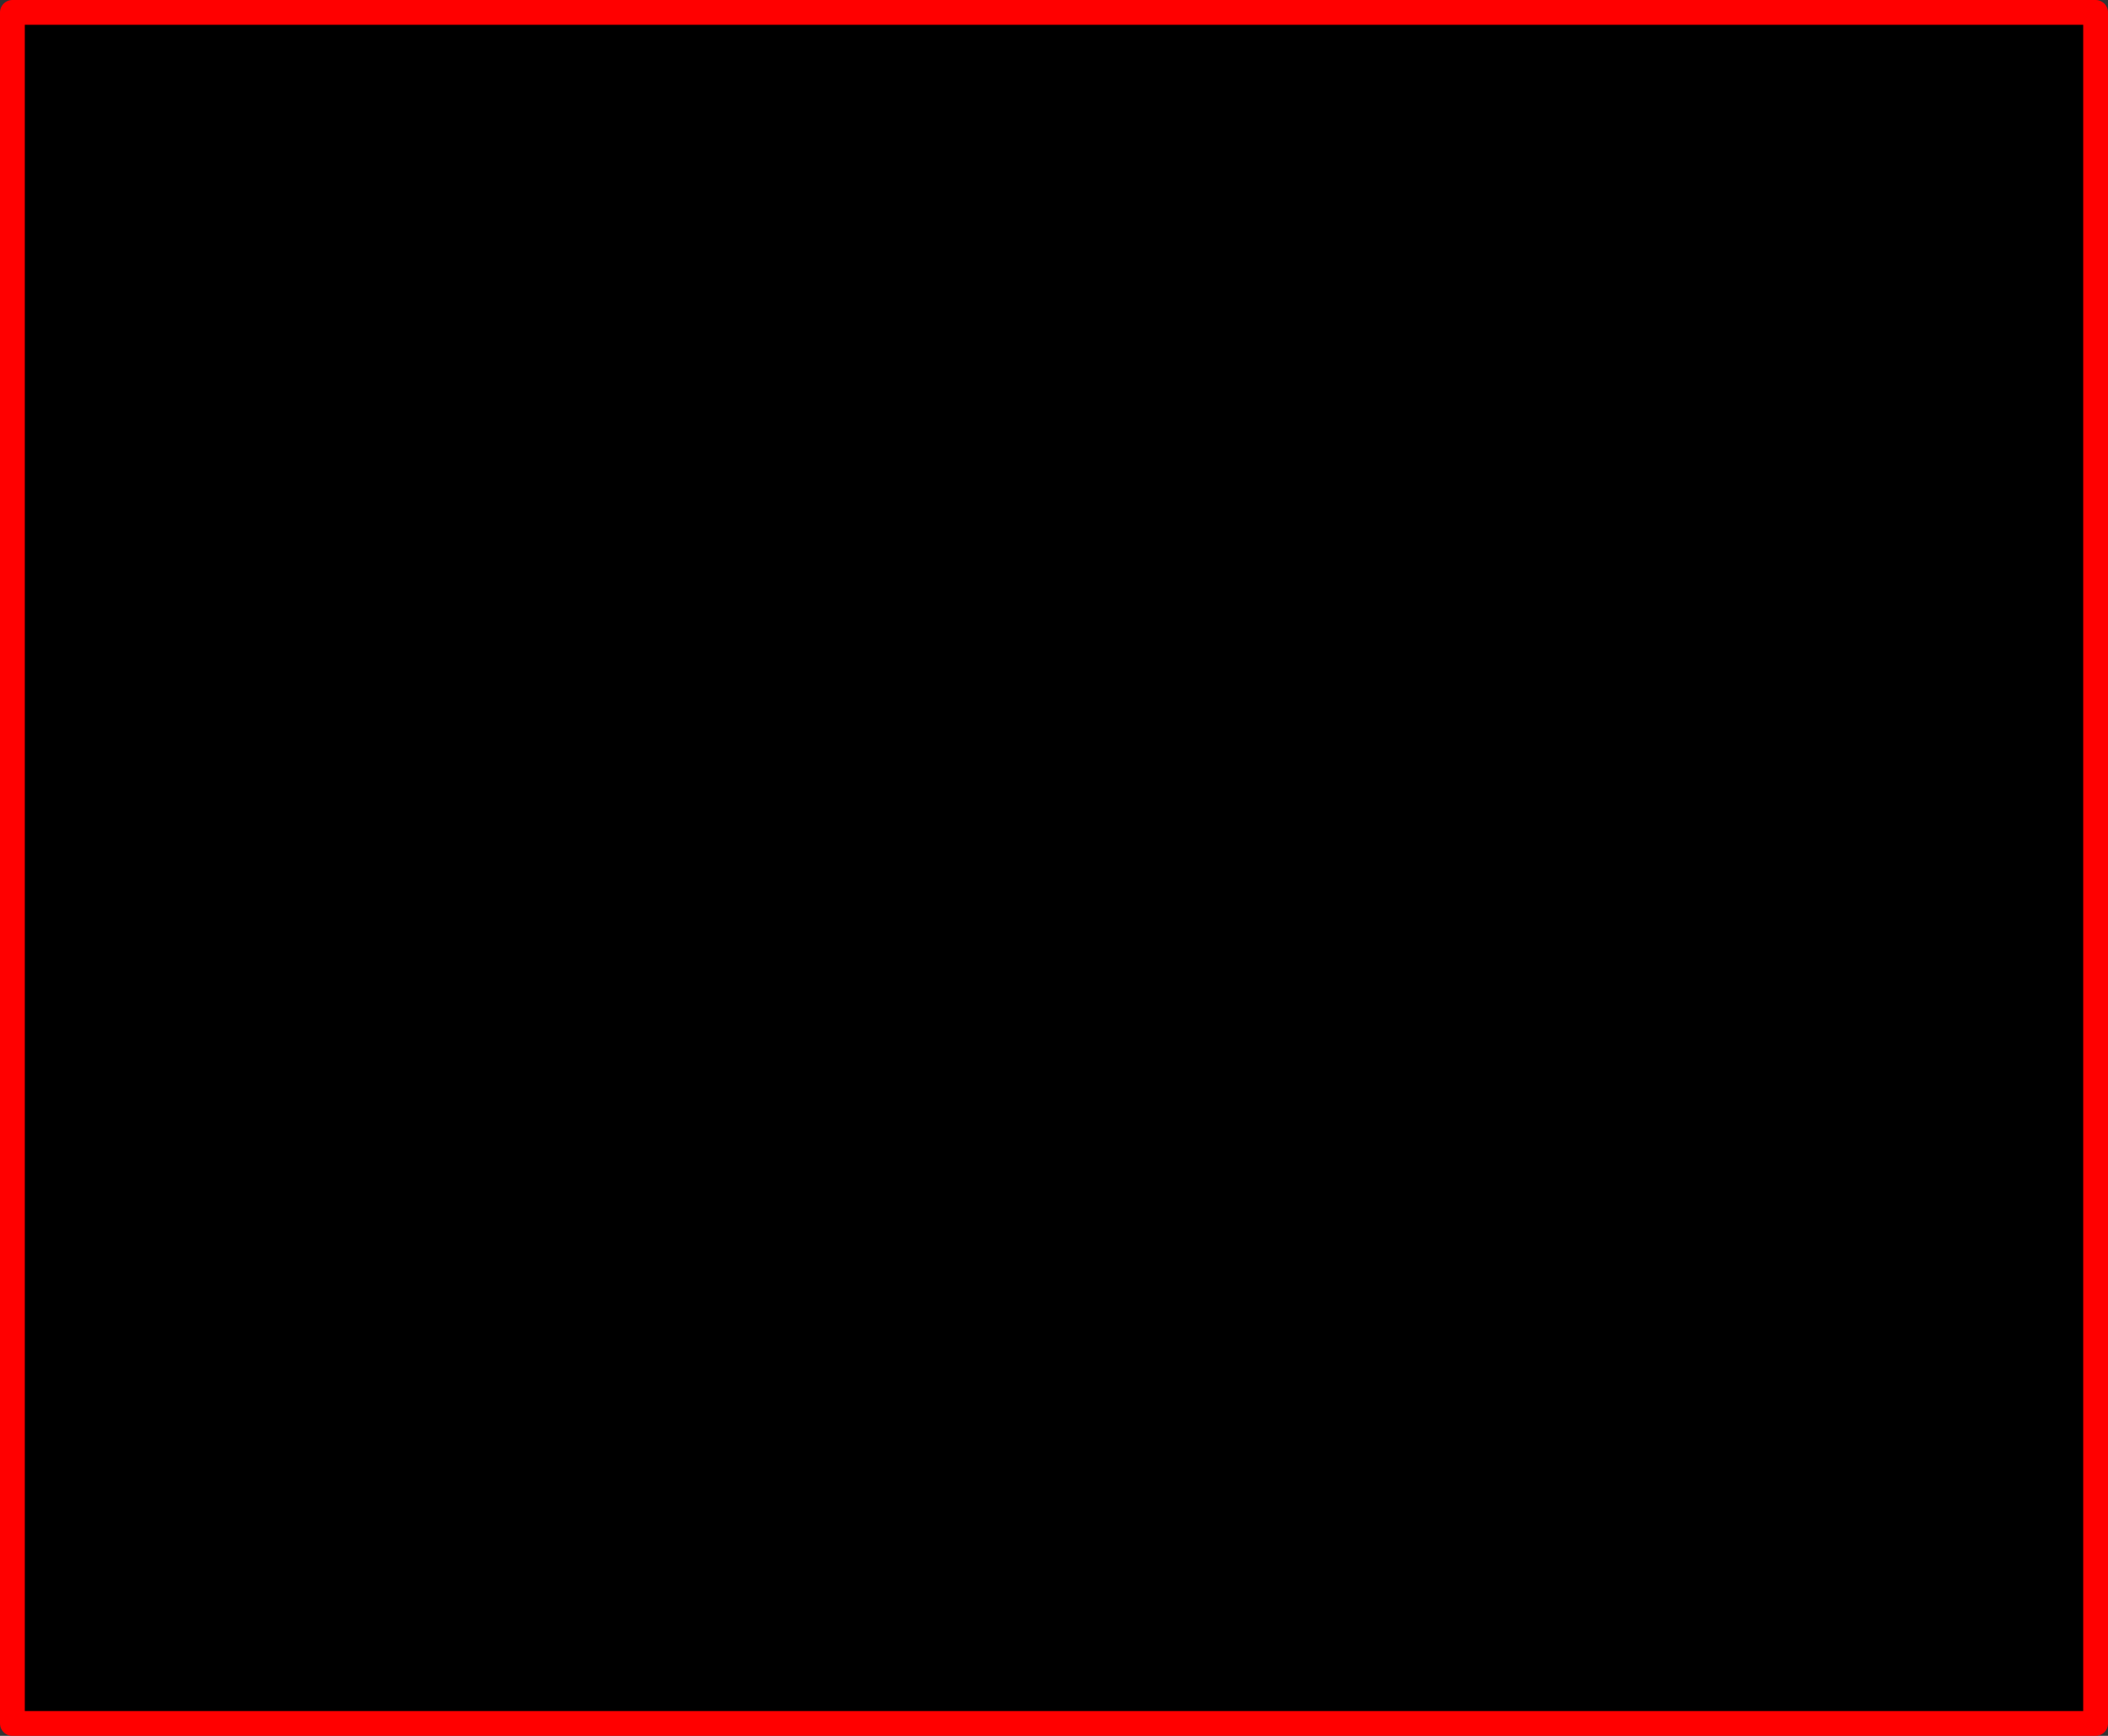 <?xml version="1.0" encoding="UTF-8" standalone="no"?>
<svg xmlns:xlink="http://www.w3.org/1999/xlink" height="70.0px" width="85.0px" xmlns="http://www.w3.org/2000/svg">
  <rect width="100%" height="100%" fill="#333333" stroke="none"/>
  <g transform="matrix(1.0, 0.0, 0.0, 1.0, 43.5, 15.5)">
    <path d="M-20.5 22.6 L-20.5 29.8 -21.6 31.65 -23.35 33.45 -25.4 33.45 -27.9 30.9 -27.9 22.6 -25.2 22.6 -25.2 30.8 -24.0 32.0 -23.2 31.2 -23.2 22.6 -20.5 22.6" fill="#ffffff" fill-rule="evenodd" stroke="none"/>
    <path d="M-15.9 26.2 L-12.7 26.2 -12.7 27.65 -15.9 27.65 -15.9 30.45 Q-15.9 31.4 -15.5 31.8 -15.05 32.25 -14.1 32.25 L-12.05 32.25 -12.05 33.45 -15.15 33.45 Q-16.9 33.45 -17.75 32.75 -18.6 32.05 -18.6 30.7 L-18.6 25.4 Q-18.6 23.75 -17.85 23.2 -17.1 22.6 -15.05 22.6 L-12.4 22.6 -12.4 23.85 -14.35 23.85 Q-15.25 23.85 -15.55 24.15 -15.9 24.45 -15.9 25.25 L-15.9 26.2" fill="#ffffff" fill-rule="evenodd" stroke="none"/>
    <path d="M-6.05 25.55 Q-6.05 24.55 -6.3 24.2 -6.6 23.85 -7.25 23.85 L-8.0 23.85 -8.0 27.2 -7.2 27.2 Q-6.6 27.2 -6.3 26.8 -6.05 26.45 -6.05 25.55 M-4.1 23.25 Q-3.3 23.85 -3.3 25.15 -3.3 26.15 -3.75 26.75 -4.3 27.4 -5.2 27.6 -4.25 27.65 -3.7 28.15 -3.15 28.7 -3.15 29.35 L-3.15 31.6 -3.0 32.1 -2.3 32.25 -2.3 33.45 -2.9 33.45 Q-4.55 33.45 -5.15 32.9 -5.85 32.35 -5.85 31.2 L-5.85 29.3 Q-5.85 28.85 -6.1 28.65 L-6.85 28.45 -8.0 28.45 -8.0 33.45 -10.7 33.45 -10.7 22.6 -6.55 22.6 Q-4.8 22.6 -4.1 23.25" fill="#ffffff" fill-rule="evenodd" stroke="none"/>
    <path d="M-1.9 25.2 Q-1.9 24.0 -0.95 23.25 0.05 22.5 1.55 22.5 3.1 22.5 4.0 23.25 4.9 23.95 4.9 25.2 L2.35 25.2 2.1 24.35 Q1.85 24.1 1.4 24.1 L0.75 24.3 0.55 24.9 0.75 25.5 1.55 26.2 2.6 26.95 4.0 27.95 5.0 29.2 5.3 30.6 Q5.3 32.1 4.35 32.9 3.4 33.65 1.55 33.65 -0.1 33.65 -1.05 32.95 -2.0 32.3 -2.0 30.95 L0.55 30.95 0.8 31.8 1.6 32.1 Q2.15 32.1 2.45 31.8 L2.75 31.1 2.5 30.2 1.8 29.45 -0.5 27.75 -1.55 26.55 Q-1.9 26.0 -1.9 25.2" fill="#ffffff" fill-rule="evenodd" stroke="none"/>
    <path d="M9.4 22.6 L9.4 33.45 6.7 33.45 6.7 22.6 9.4 22.6" fill="#ffffff" fill-rule="evenodd" stroke="none"/>
    <path d="M16.15 25.05 Q16.0 24.0 15.15 24.0 14.3 24.0 14.1 25.1 L13.95 28.05 14.15 31.2 Q14.3 32.15 15.15 32.15 16.0 32.15 16.15 31.1 L16.15 25.05 M18.15 23.55 Q19.15 24.55 19.15 28.05 19.15 31.35 18.15 32.5 17.1 33.65 15.15 33.65 13.15 33.65 12.15 32.5 11.15 31.45 11.15 28.05 11.15 24.65 12.15 23.65 13.15 22.5 15.15 22.5 17.2 22.5 18.15 23.55" fill="#ffffff" fill-rule="evenodd" stroke="none"/>
    <path d="M24.0 22.75 L25.15 22.6 Q26.4 22.6 27.15 23.2 27.9 23.8 27.9 24.8 L27.9 33.45 25.15 33.45 25.15 24.85 24.85 24.15 23.85 23.9 23.35 23.9 23.35 33.45 20.65 33.45 20.65 22.6 22.8 22.6 23.1 23.1 24.0 22.75" fill="#ffffff" fill-rule="evenodd" stroke="none"/>
    <path d="M-34.85 40.7 Q-35.0 39.65 -35.85 39.65 -36.7 39.65 -36.85 40.75 L-37.05 43.75 -36.9 46.75 Q-36.7 47.85 -35.85 47.85 -35.0 47.85 -34.85 46.8 L-34.85 40.7 M-35.9 38.15 Q-33.85 38.15 -32.85 39.15 -31.9 40.1 -31.9 43.7 -31.9 46.65 -32.6 47.75 -33.25 48.9 -35.05 49.3 L-34.8 49.9 -33.15 50.05 -33.15 51.3 -34.3 51.3 Q-35.6 51.3 -36.2 50.85 -36.85 50.5 -36.85 49.7 L-36.85 49.2 Q-38.3 49.0 -39.1 47.8 -39.9 46.5 -39.9 43.7 -39.9 40.45 -38.9 39.3 -37.85 38.15 -35.9 38.15" fill="#ffffff" fill-rule="evenodd" stroke="none"/>
    <path d="M-23.05 46.1 Q-23.05 47.75 -23.95 48.5 -25.0 49.3 -26.75 49.3 -28.5 49.3 -29.55 48.5 -30.5 47.65 -30.5 46.1 L-30.5 38.25 -27.75 38.25 -27.75 46.05 -27.55 47.3 Q-27.3 47.7 -26.75 47.7 -26.25 47.7 -26.0 47.35 -25.75 46.95 -25.75 46.05 L-25.75 38.25 -23.05 38.25 -23.05 46.1" fill="#ffffff" fill-rule="evenodd" stroke="none"/>
    <path d="M-14.9 39.45 L-16.85 39.45 Q-17.75 39.45 -18.05 39.8 -18.4 40.1 -18.4 40.85 L-18.4 41.8 -15.2 41.8 -15.2 43.3 -18.4 43.3 -18.4 46.05 Q-18.4 47.05 -18.0 47.45 -17.6 47.85 -16.6 47.85 L-14.55 47.85 -14.55 49.1 -17.65 49.1 Q-19.3 49.1 -20.25 48.4 -21.1 47.75 -21.1 46.3 L-21.1 41.05 Q-21.1 39.4 -20.35 38.8 -19.55 38.25 -17.55 38.25 L-14.9 38.25 -14.9 39.45 M-17.1 35.65 L-14.7 35.65 -17.05 37.75 -19.1 37.75 -17.1 35.65" fill="#ffffff" fill-rule="evenodd" stroke="none"/>
    <path d="M-10.2 43.15 L-10.5 43.15 -10.5 47.85 -10.25 47.85 Q-9.15 47.85 -8.75 47.3 -8.35 46.65 -8.35 45.35 -8.35 44.2 -8.8 43.65 -9.3 43.15 -10.2 43.15 M-8.75 40.65 Q-8.75 40.05 -9.1 39.75 -9.45 39.45 -10.3 39.45 L-10.5 39.45 -10.5 41.95 -10.25 41.95 Q-9.6 41.95 -9.15 41.6 -8.75 41.25 -8.75 40.65 M-13.2 38.25 L-9.45 38.25 Q-8.1 38.25 -7.15 38.8 -6.35 39.3 -6.35 40.35 -6.35 41.3 -6.8 41.8 -7.4 42.4 -8.3 42.45 -7.05 42.7 -6.35 43.45 -5.7 44.15 -5.7 45.45 -5.7 47.3 -6.65 48.2 -7.6 49.1 -9.75 49.1 L-13.2 49.1 -13.2 38.25" fill="#ffffff" fill-rule="evenodd" stroke="none"/>
    <path d="M-1.6 40.85 L-1.6 41.8 1.65 41.8 1.65 43.3 -1.6 43.3 -1.6 46.05 Q-1.6 47.05 -1.2 47.45 -0.8 47.85 0.25 47.85 L2.25 47.85 2.25 49.1 -0.85 49.1 Q-2.5 49.1 -3.45 48.4 -4.3 47.7 -4.3 46.3 L-4.3 41.05 Q-4.3 39.4 -3.55 38.8 -2.75 38.25 -0.75 38.25 L1.9 38.25 1.9 39.45 -0.05 39.45 Q-0.95 39.45 -1.25 39.8 -1.6 40.1 -1.6 40.85 M-0.25 37.75 L-2.3 37.75 -0.3 35.65 2.15 35.65 -0.25 37.75" fill="#ffffff" fill-rule="evenodd" stroke="none"/>
    <path d="M10.2 39.95 L10.4 41.2 7.6 41.2 7.45 40.0 Q7.4 39.65 6.85 39.65 6.3 39.65 6.1 40.45 L5.9 43.6 Q5.9 45.9 6.15 46.9 6.45 47.8 7.1 47.8 L7.65 47.65 7.9 46.85 10.35 46.85 10.15 47.5 9.9 48.05 8.85 48.95 7.05 49.3 Q5.75 49.3 4.9 48.75 4.05 48.25 3.65 47.15 3.3 46.5 3.25 45.65 L3.1 43.6 3.35 41.05 Q3.6 39.95 4.1 39.35 4.55 38.75 5.3 38.45 L7.0 38.15 8.55 38.35 Q9.25 38.6 9.65 39.0 L10.2 39.95" fill="#ffffff" fill-rule="evenodd" stroke="none"/>
    <path d="M15.1 47.8 Q15.95 47.8 16.1 46.7 L16.3 43.7 16.1 40.7 Q15.95 39.65 15.1 39.65 14.25 39.65 14.1 40.7 L13.9 43.7 14.1 46.85 Q14.25 47.8 15.1 47.8 M18.1 39.15 Q19.1 40.25 19.1 43.7 19.1 47.0 18.1 48.15 17.05 49.3 15.1 49.3 13.1 49.3 12.1 48.15 11.1 47.0 11.1 43.7 11.1 40.4 12.1 39.25 13.05 38.15 15.1 38.15 17.1 38.15 18.1 39.15" fill="#ffffff" fill-rule="evenodd" stroke="none"/>
    <path d="M23.55 49.1 L20.85 49.1 20.85 38.25 23.55 38.25 23.55 49.1" fill="#ffffff" fill-rule="evenodd" stroke="none"/>
    <path d="M26.05 38.9 Q27.05 38.15 28.55 38.15 30.05 38.15 31.0 38.85 31.85 39.55 31.85 40.8 L29.3 40.8 29.1 40.0 Q28.9 39.7 28.35 39.7 L27.7 39.95 27.5 40.55 27.7 41.15 28.5 41.85 29.55 42.55 30.95 43.6 31.95 44.85 Q32.3 45.4 32.3 46.2 32.3 47.75 31.3 48.5 30.35 49.3 28.5 49.3 26.9 49.3 25.9 48.6 24.95 47.8 24.95 46.6 L27.55 46.6 Q27.55 47.2 27.8 47.45 L28.6 47.7 29.4 47.45 29.7 46.7 29.5 45.85 28.75 45.05 27.6 44.15 26.5 43.35 25.4 42.2 Q25.05 41.4 25.05 40.85 25.05 39.6 26.05 38.9" fill="#ffffff" fill-rule="evenodd" stroke="none"/>
    <path d="M36.15 40.85 L36.15 41.8 39.35 41.8 39.35 43.3 36.15 43.3 36.15 46.05 Q36.15 47.1 36.55 47.45 36.9 47.85 37.95 47.85 L39.95 47.85 39.95 49.1 36.85 49.1 Q35.15 49.1 34.3 48.4 33.4 47.75 33.4 46.3 L33.4 41.05 Q33.4 39.4 34.15 38.8 34.95 38.25 36.95 38.25 L39.65 38.25 39.65 39.45 37.7 39.45 Q36.8 39.45 36.45 39.8 36.15 40.1 36.15 40.85" fill="#ffffff" fill-rule="evenodd" stroke="none"/>
    <path d="M13.55 17.65 L-12.8 17.65 -12.8 -12.35 13.55 -12.35 13.55 17.65" fill="#0047ff" fill-rule="evenodd" stroke="none"/>
    <path d="M-0.05 -9.75 Q2.0 -7.45 2.55 -4.3 3.15 -1.05 1.95 1.75 0.55 5.0 0.85 8.75 L1.3 8.8 1.3 8.75 Q1.0 4.05 3.35 2.3 5.25 0.7 7.05 1.55 8.7 2.25 8.8 4.0 9.05 5.9 7.35 6.9 L4.8 7.1 4.6 7.05 Q5.4 7.1 5.75 6.45 6.15 5.9 5.8 5.3 5.55 4.75 4.9 4.65 3.55 4.65 2.7 6.15 2.25 7.35 2.25 8.75 L2.3 8.8 4.95 8.8 4.95 9.8 1.0 9.8 Q1.1 11.3 2.4 11.95 L4.25 12.2 Q3.8 13.45 2.55 13.45 1.7 13.45 1.2 12.95 L1.1 13.05 Q1.0 14.3 0.2 15.25 L0.1 15.25 Q-0.6 14.45 -0.9 13.0 L-1.25 13.2 -3.3 13.15 -4.0 12.35 Q-2.7 12.5 -1.75 11.8 -0.9 11.1 -0.8 9.85 L-4.75 9.9 -4.8 8.85 -2.1 8.8 Q-2.1 7.0 -2.85 5.85 -3.35 5.0 -4.4 4.65 -5.25 4.55 -5.65 5.25 -6.05 5.8 -5.7 6.45 -5.35 7.0 -4.65 7.1 -3.9 6.95 -4.4 7.15 L-5.6 7.45 Q-7.25 7.35 -8.25 6.0 -9.3 4.4 -8.2 2.75 -7.15 1.3 -5.25 1.45 -3.9 1.65 -2.8 2.75 -1.75 3.75 -1.4 5.1 -0.95 6.75 -1.05 8.8 L-0.7 8.8 Q-0.4 4.95 -1.9 1.8 -2.8 -0.1 -2.8 -2.65 -2.75 -5.1 -1.85 -7.05 L-0.15 -9.8 Q-0.1 -9.7 -0.05 -9.75" fill="#ffffff" fill-rule="evenodd" stroke="none"/>
    <path d="M41.0 54.0 L-43.0 54.0 -43.0 -15.0 41.0 -15.0 41.0 54.0" fill="#000000" fill-rule="evenodd" stroke="none"/>
    <path d="M41.0 54.0 L-43.0 54.0 -43.0 -15.0 41.0 -15.0 41.0 54.0 Z" fill="none" stroke="#ff0000" stroke-linecap="round" stroke-linejoin="round" stroke-width="1.0"/>
  </g>
</svg>
